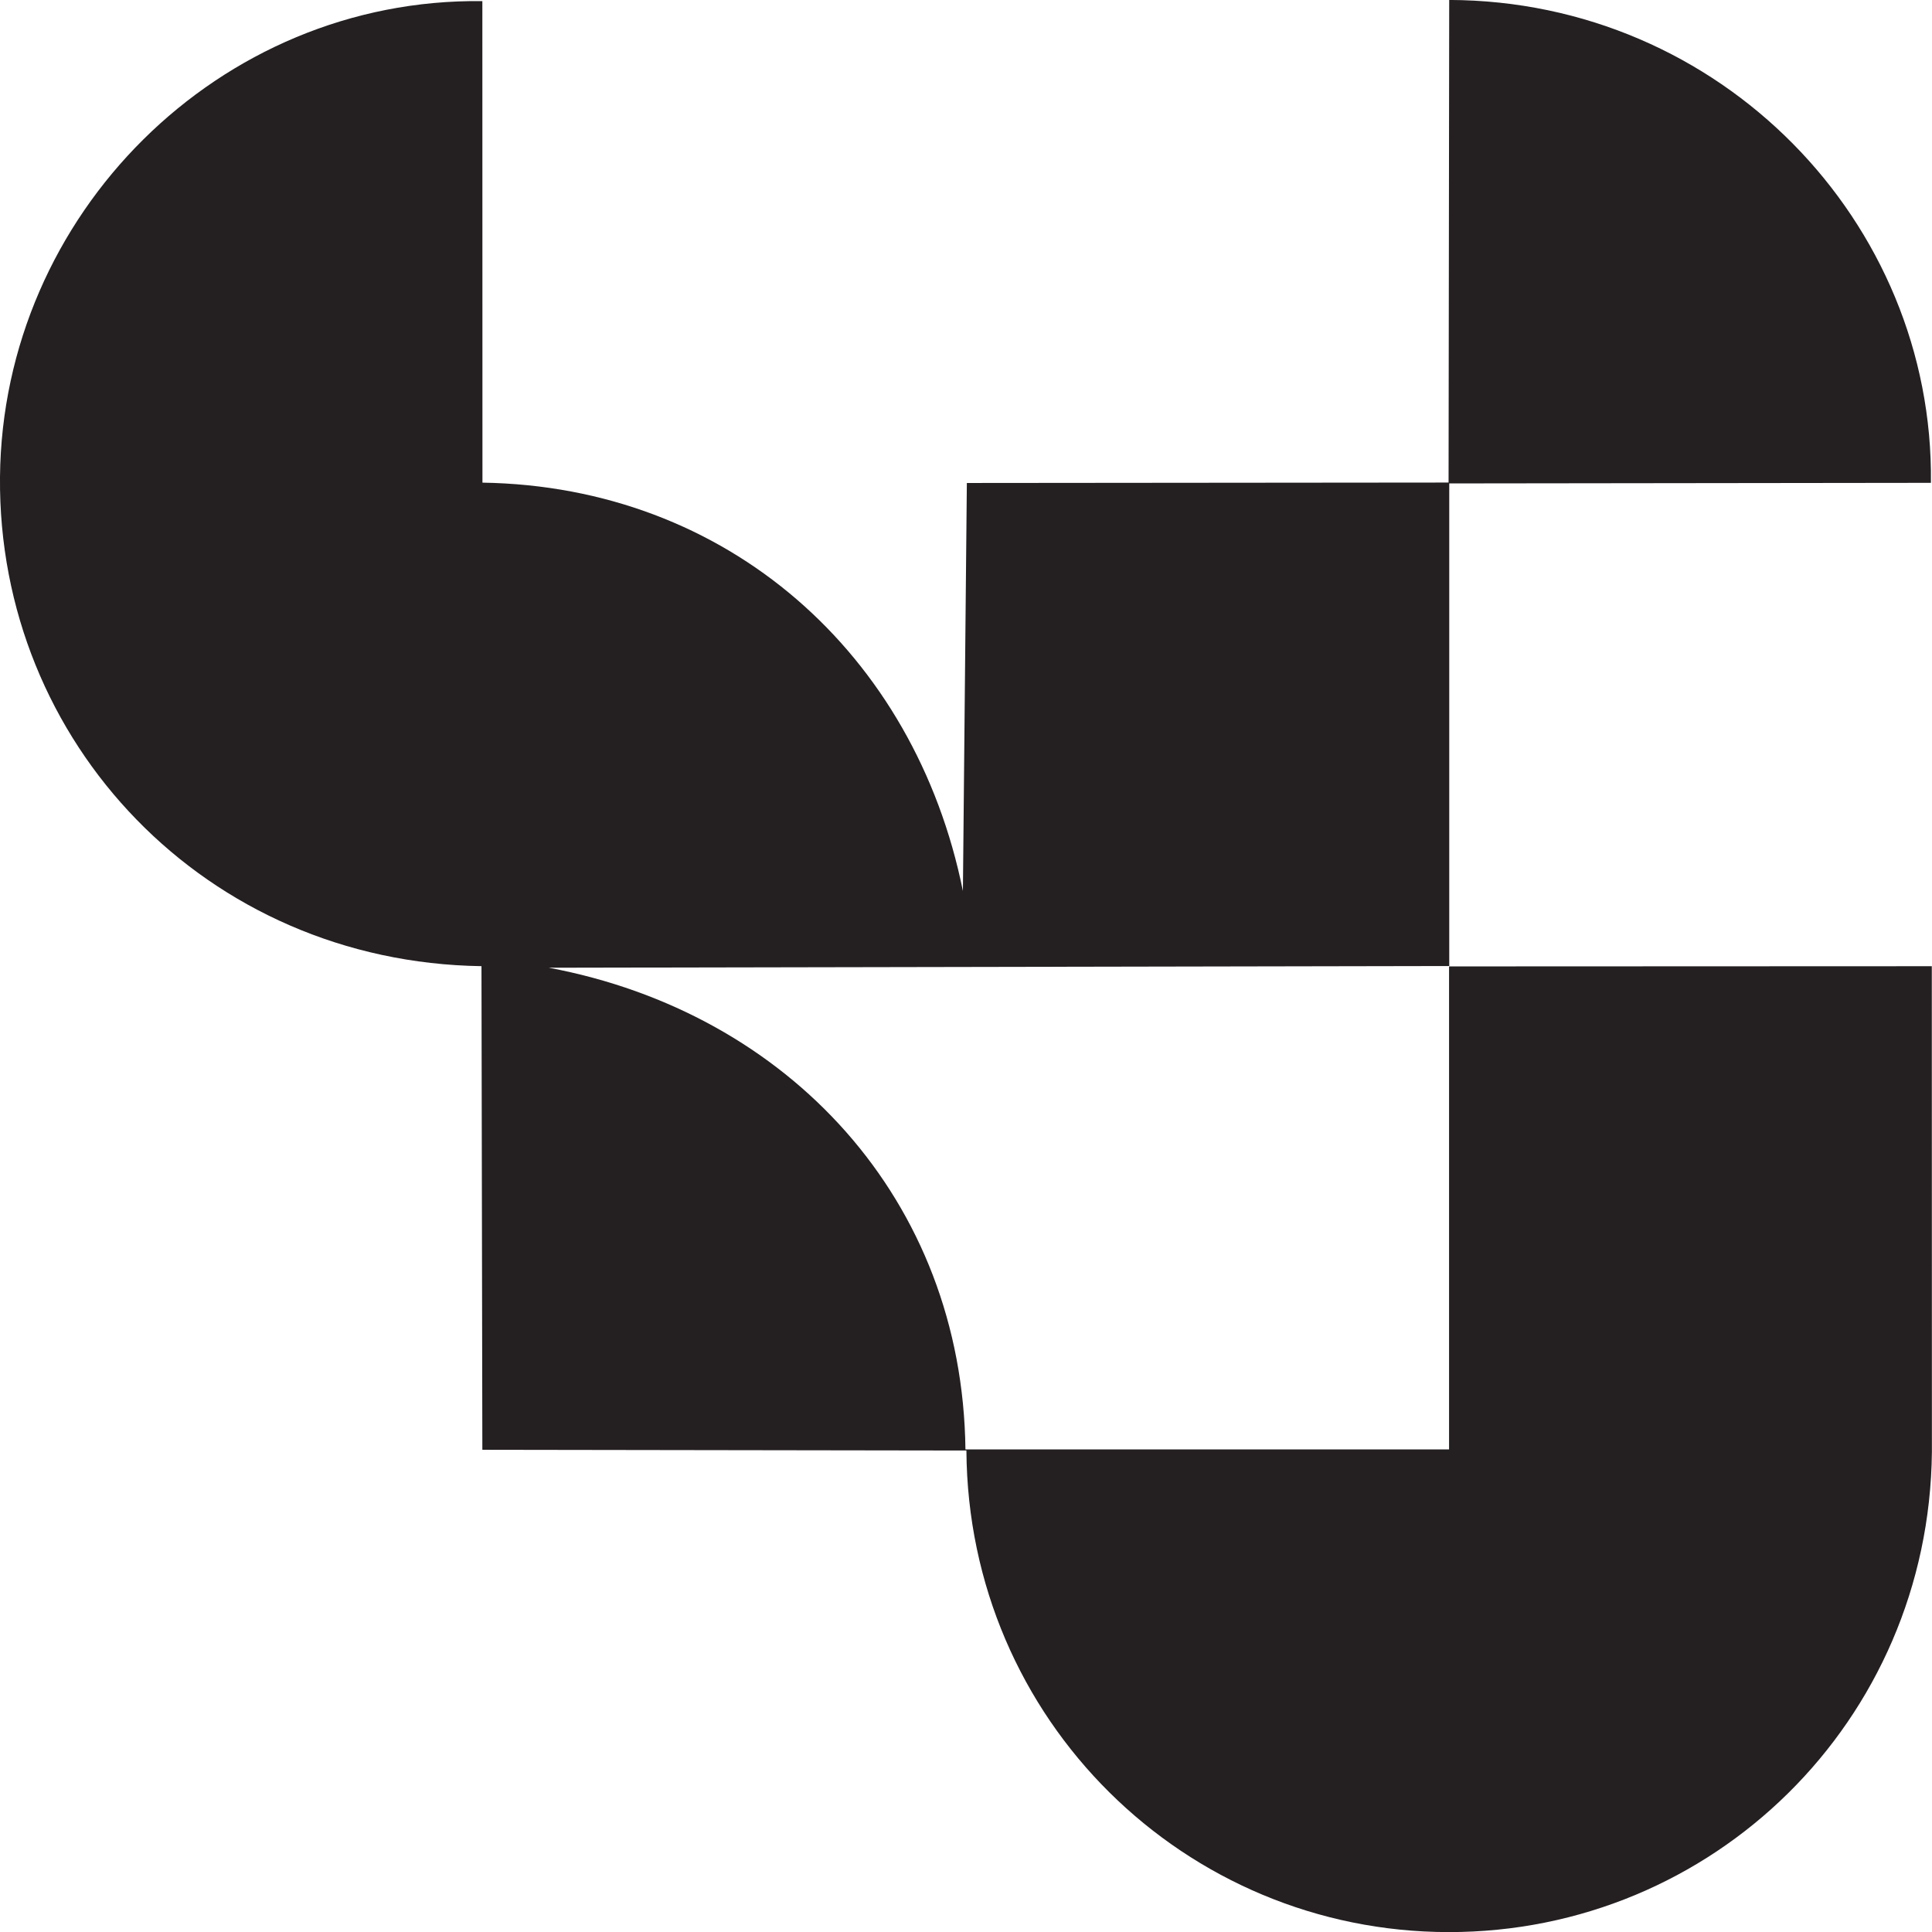<svg xmlns="http://www.w3.org/2000/svg" id="Layer_1" data-name="Layer 1" viewBox="0 0 396.85 396.88">
  <defs>
    <style>
      .cls-1 {
        fill: #242021;
      }
    </style>
  </defs>
  <path class="cls-1" d="M297.67,198.43l-184.94.35c49.29,9.26,84.97,47.67,85.58,98.94h99.34s0-99.21,0-99.21l99.16-.04.02,99.79c-.58,55.32-45.04,98.66-99.28,98.61-54.1-.05-98.69-43.53-99.04-98.92l-99.43-.15-.18-99.34C42.36,197.63-.48,152.54,0,98,.49,44.07,45.01-.44,99.08.23l.02,98.91c50.31.78,88.83,35.11,98.69,83.88l.81-83.81,98.95-.09.13-99.13c55.7.18,99.58,45.51,98.95,99.19l-98.94.12v99.12Z"/>
</svg>
